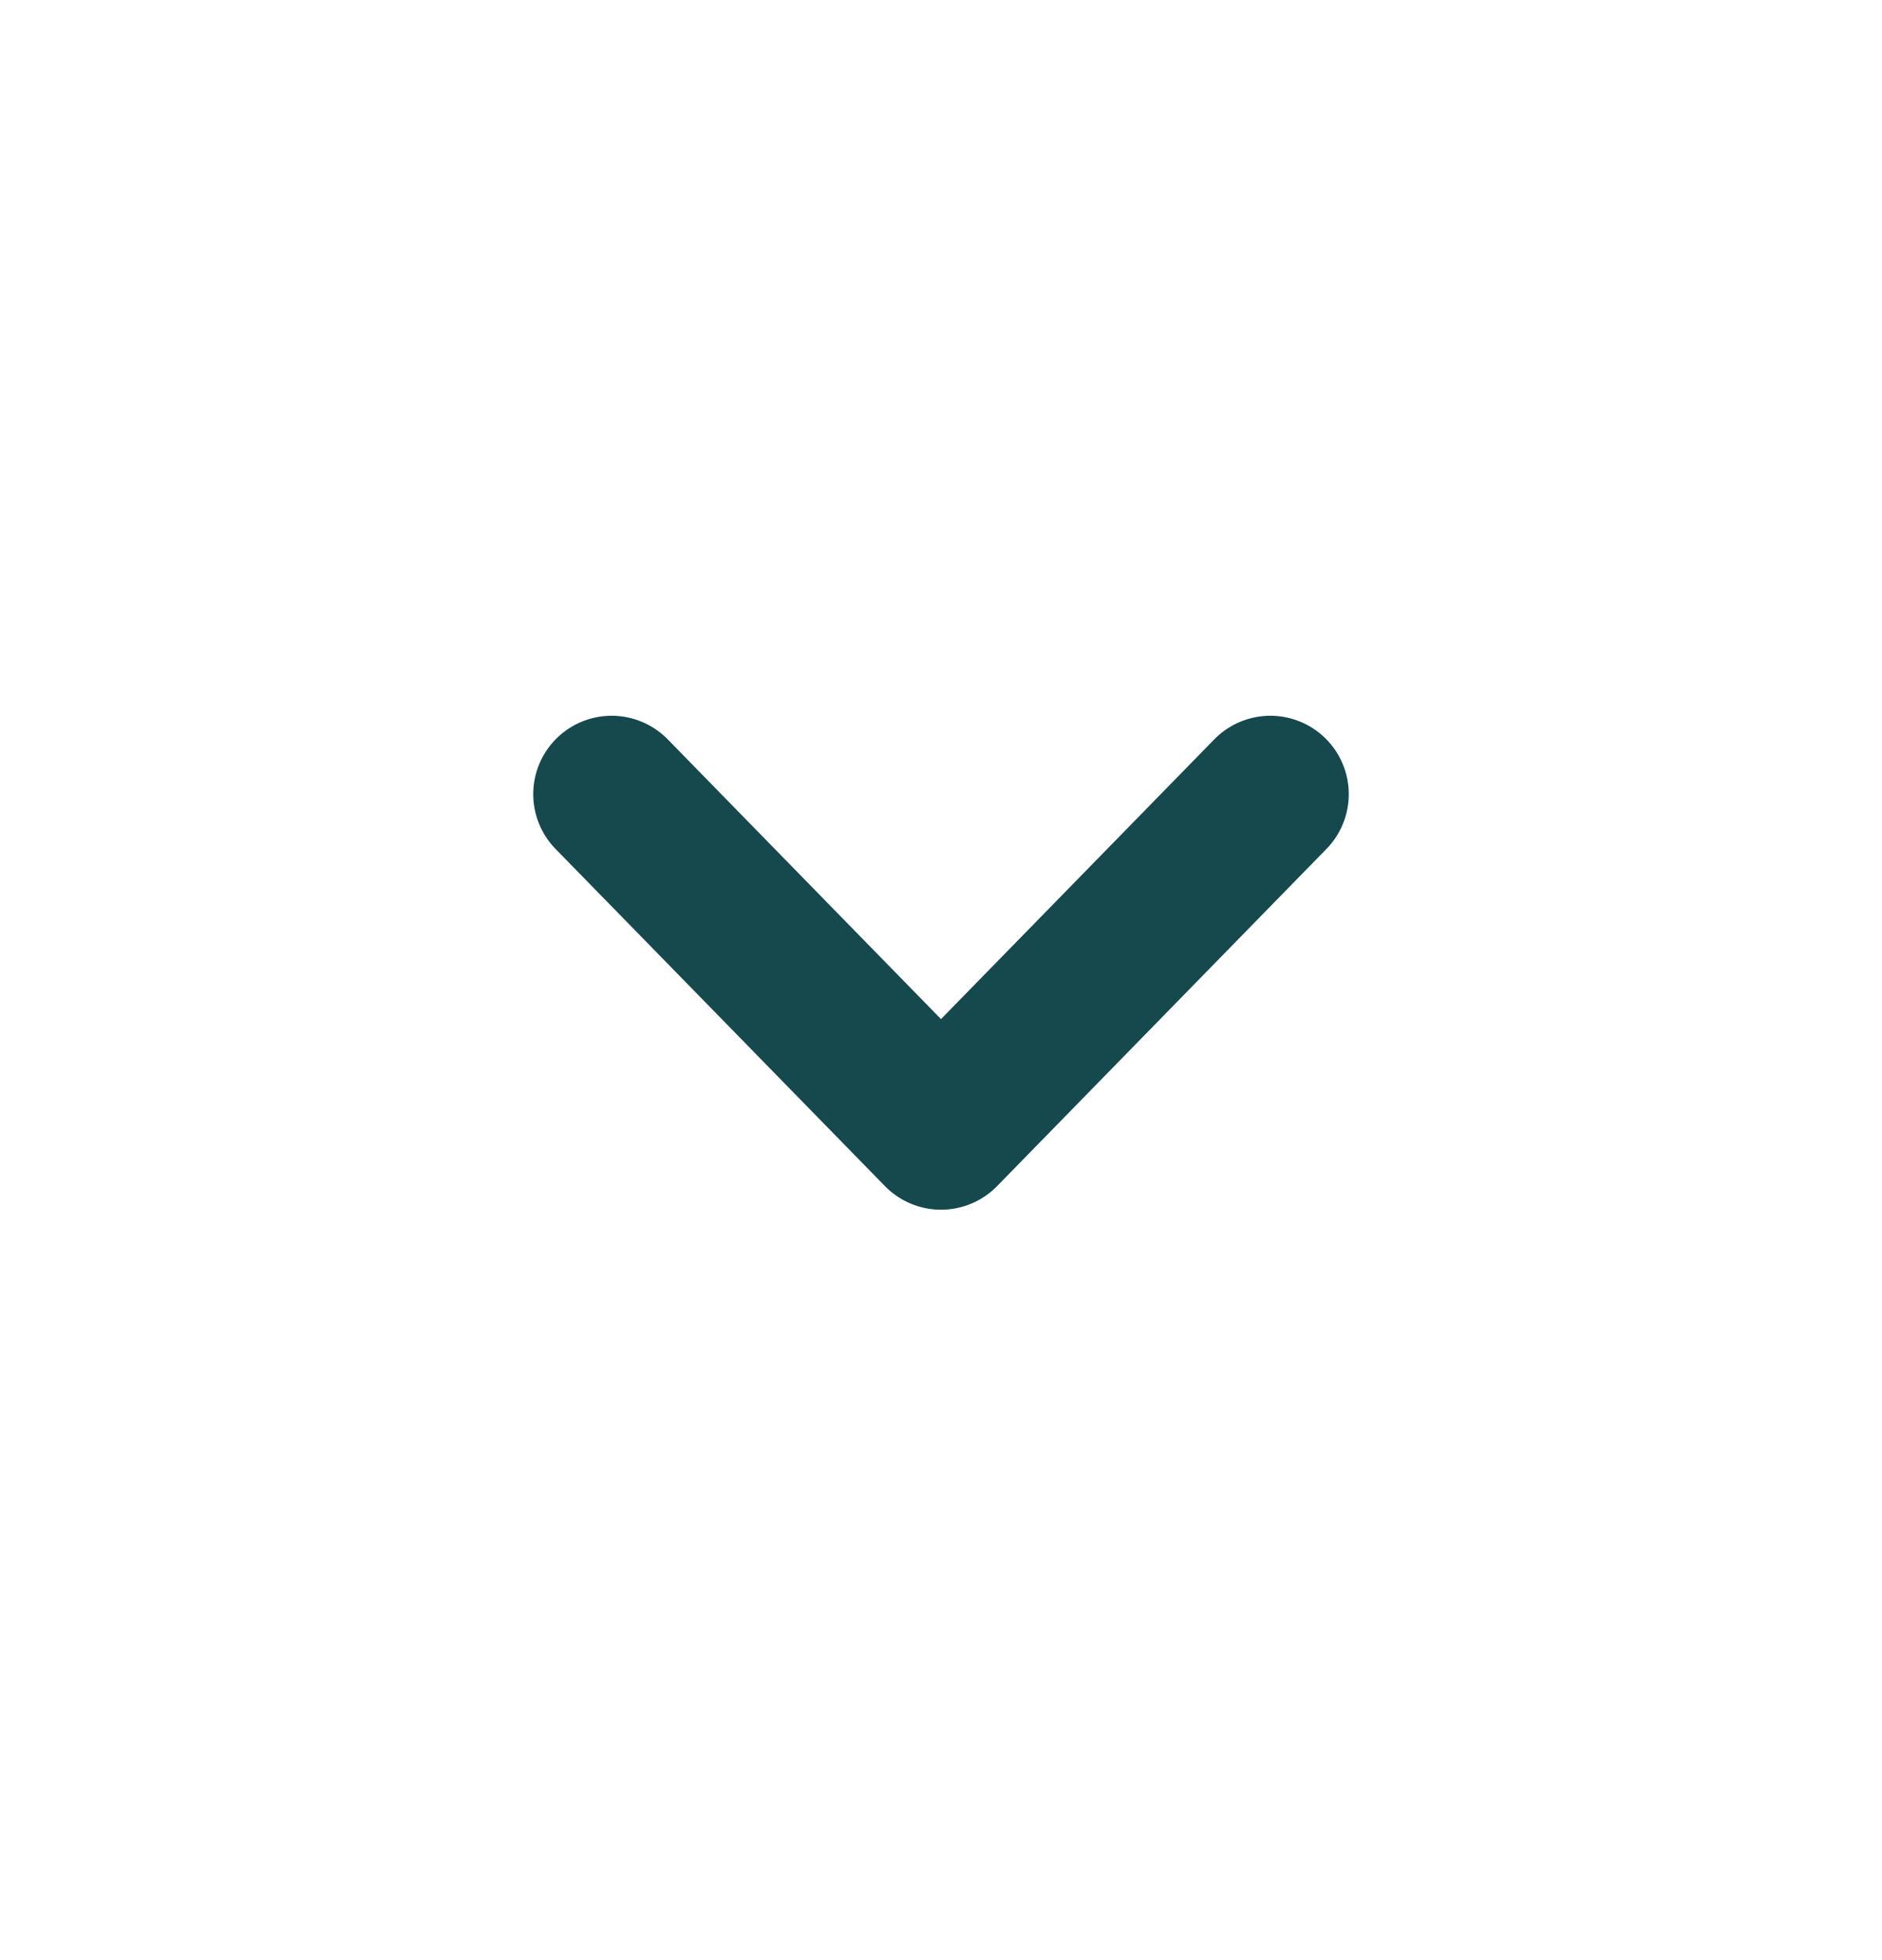 <svg width="24" height="25" viewBox="0 0 24 25" fill="none" xmlns="http://www.w3.org/2000/svg">
<path d="M16.2 10.129L12 14.429L7.8 10.129" stroke="#15494D" stroke-width="2" stroke-miterlimit="10" stroke-linecap="round" stroke-linejoin="round"/>
</svg>
